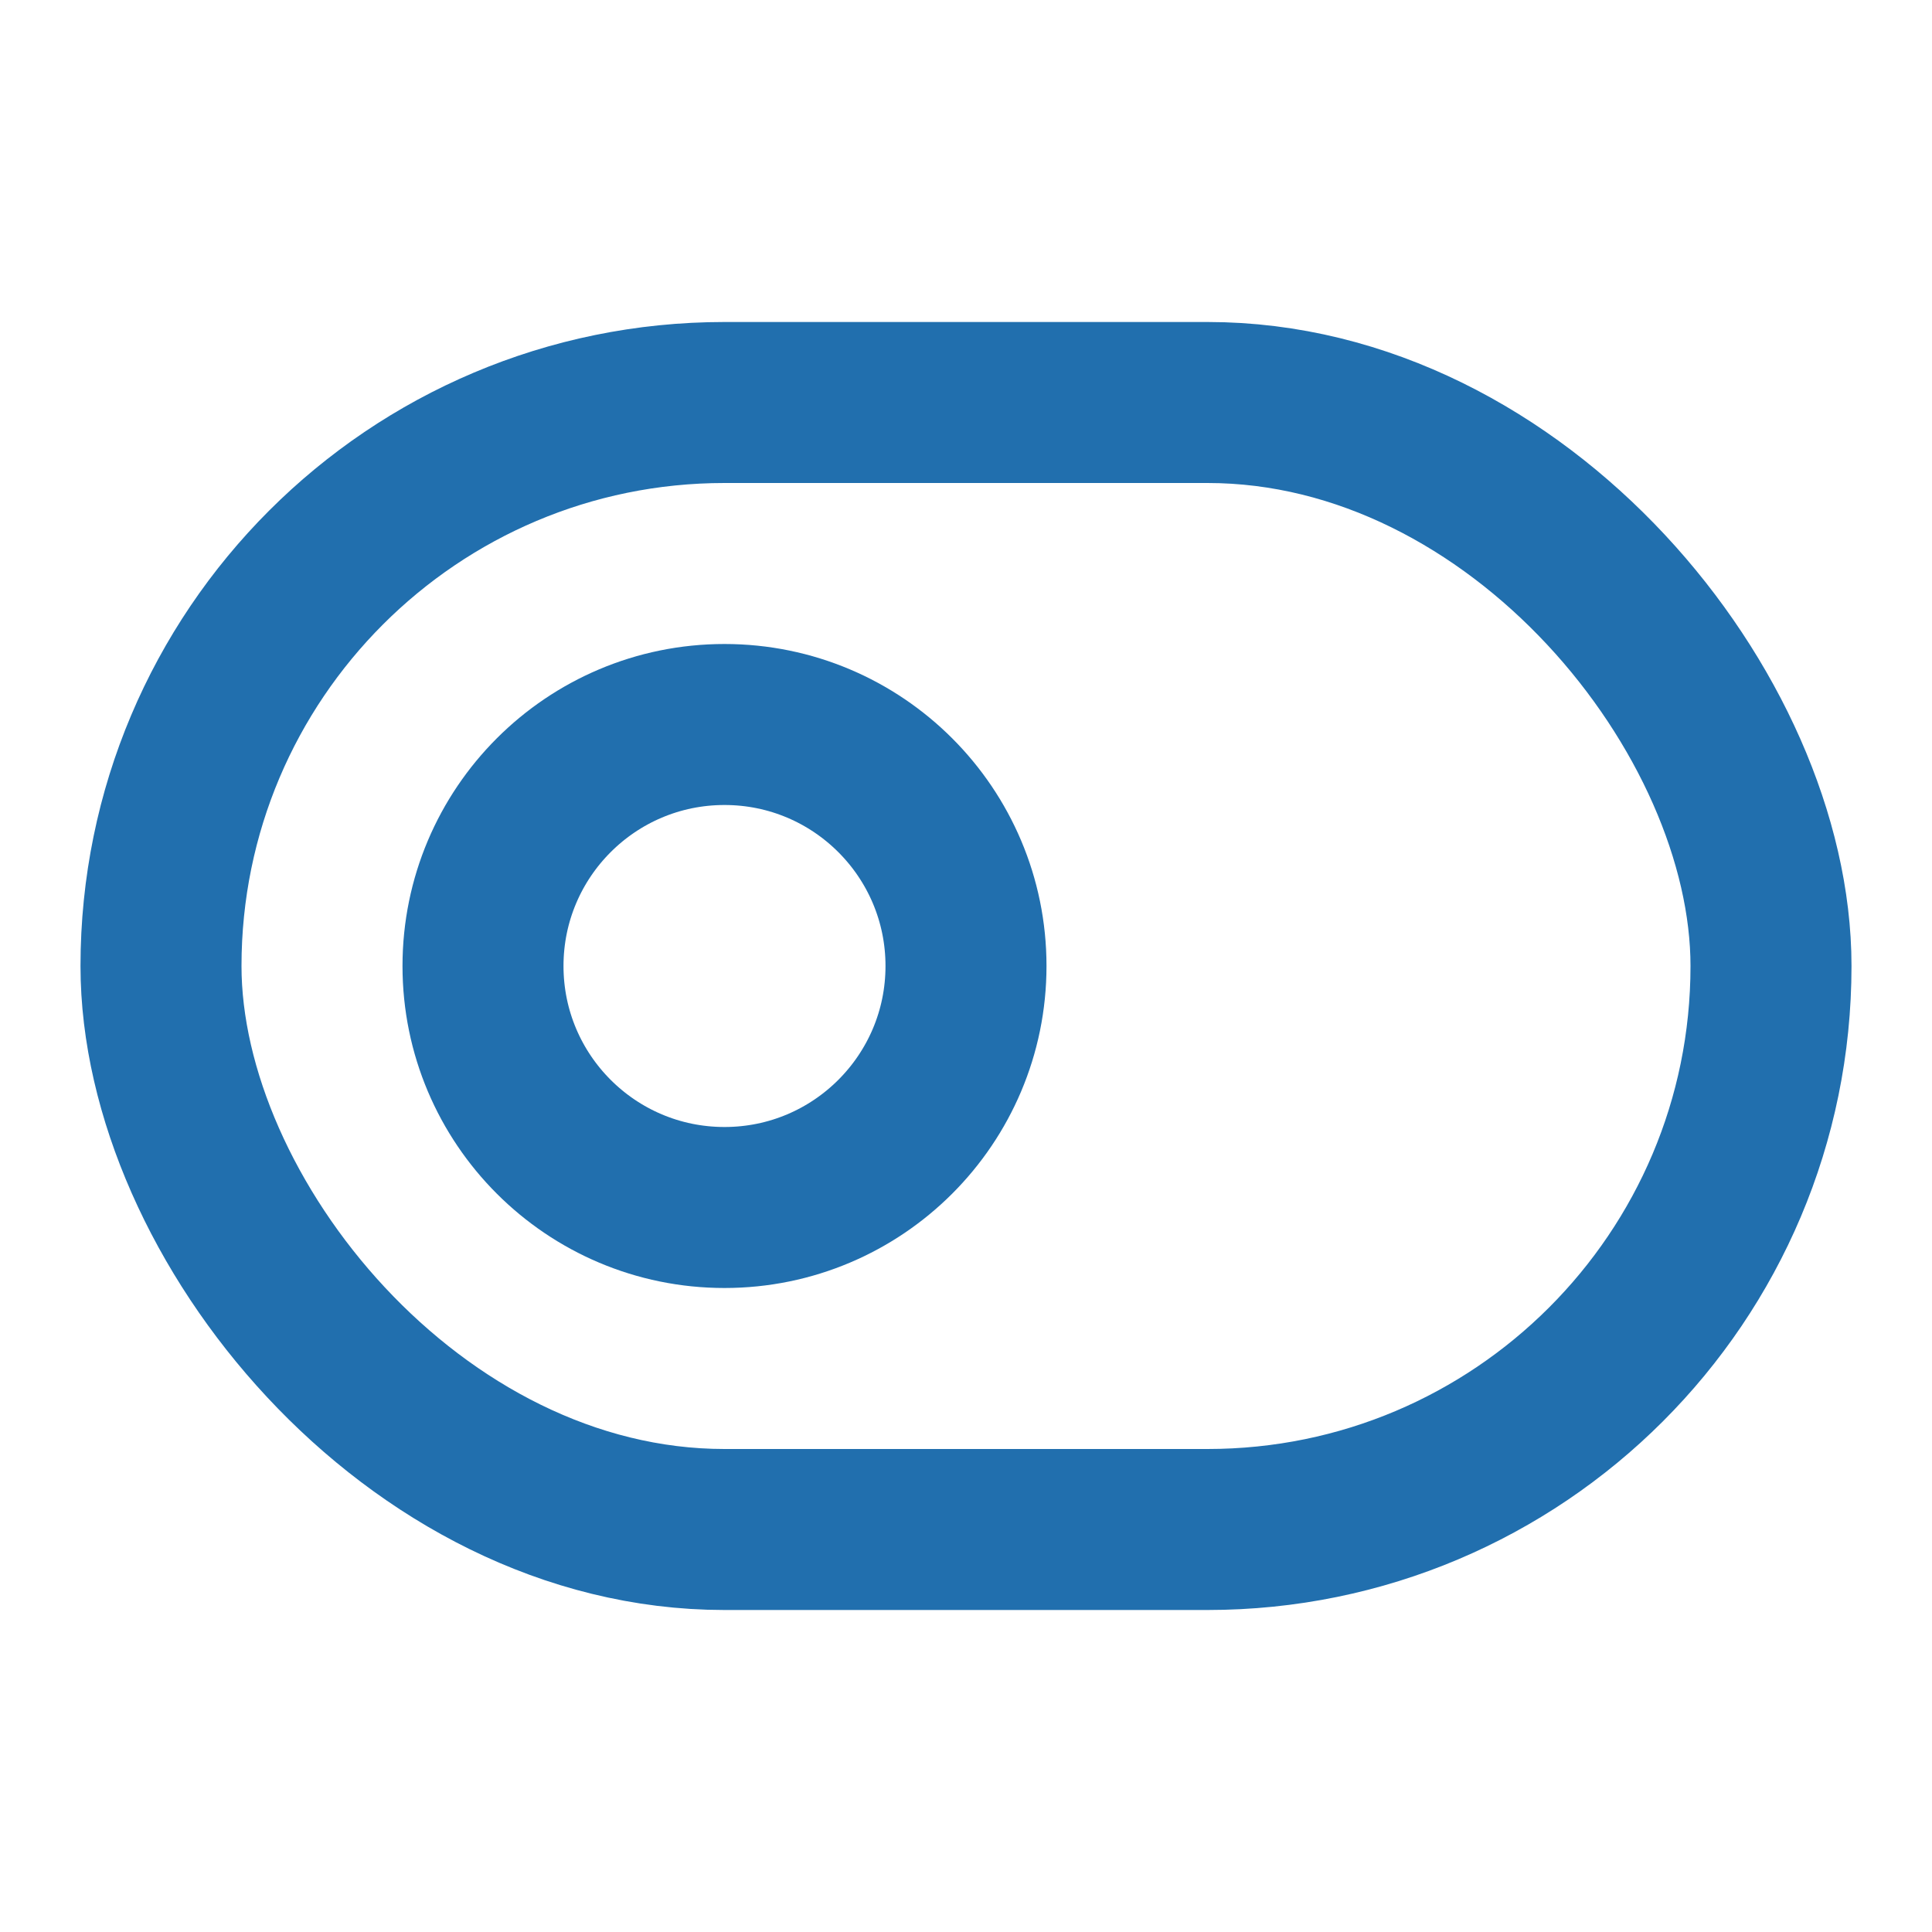 <svg xmlns="http://www.w3.org/2000/svg" width="24" height="24" viewBox="0 0 24 24" fill="none" stroke="#216fae" stroke-width="2" stroke-linecap="round" stroke-linejoin="round" class="lucide lucide-toggle-left-icon lucide-toggle-left"><circle cx="9" cy="12" r="3"/><rect width="20" height="14" x="2" y="5" rx="7"/></svg>